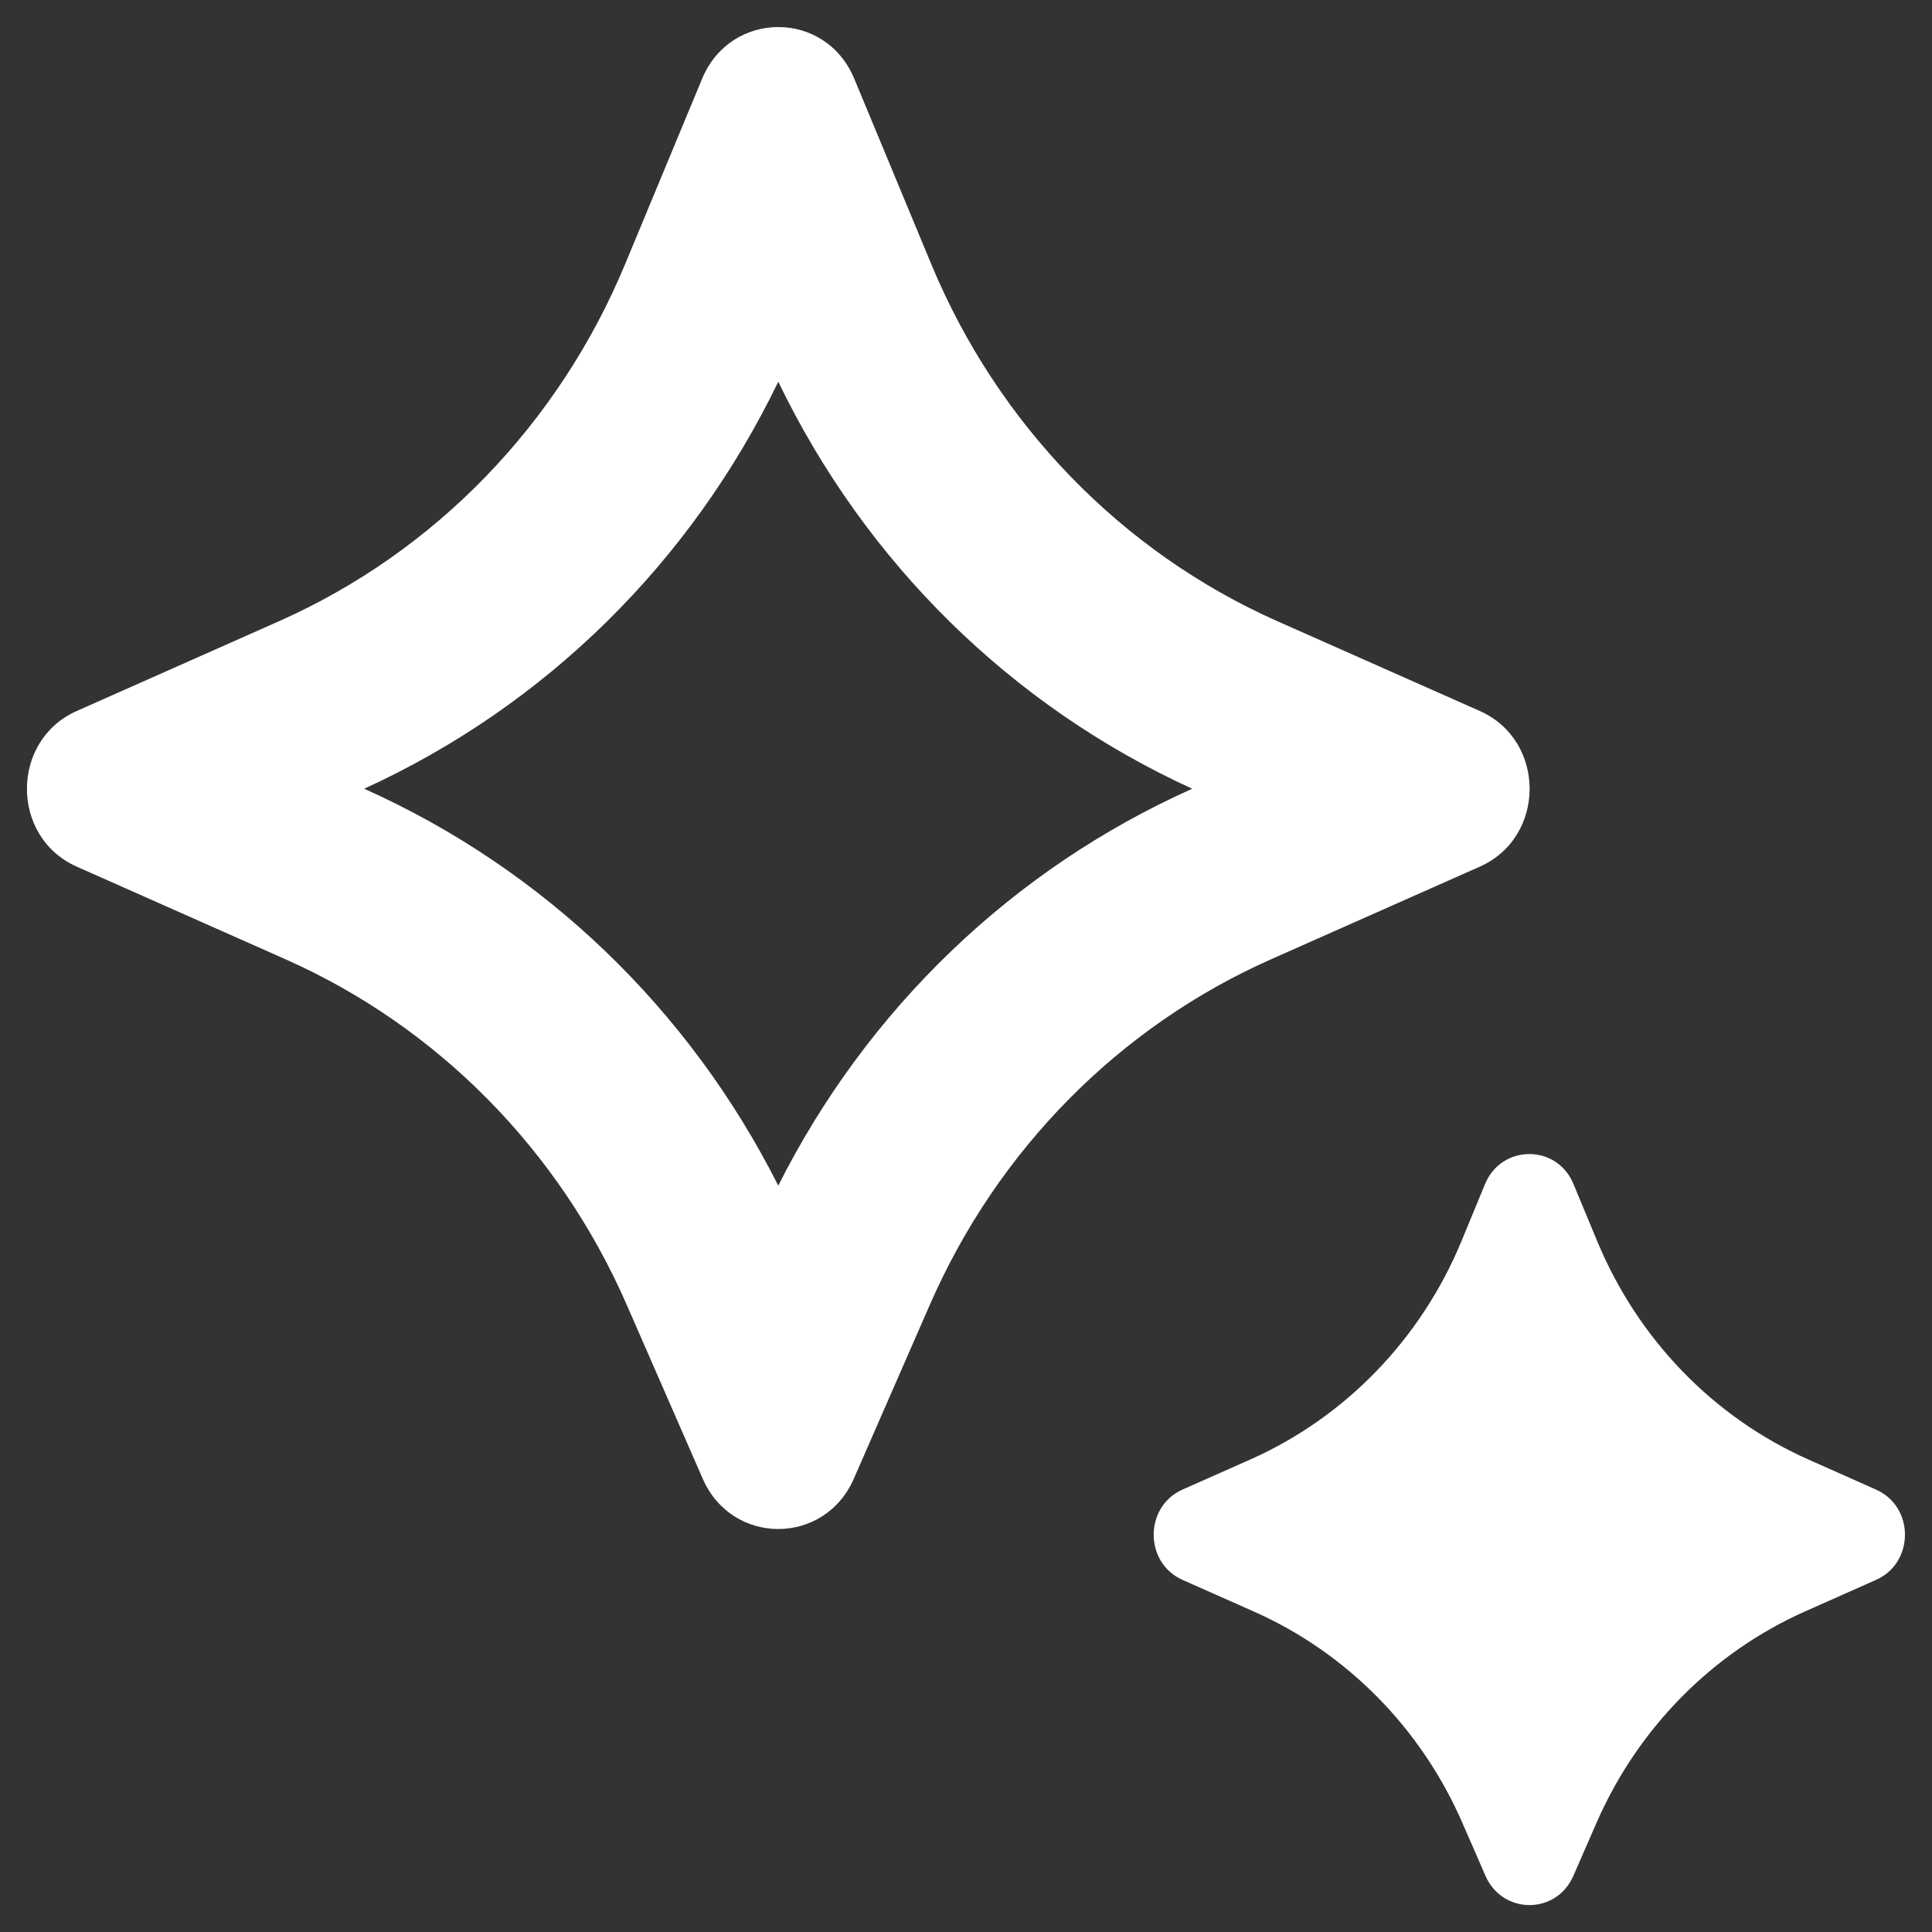 <svg width="12" height="12" viewBox="0 0 12 12" fill="none" xmlns="http://www.w3.org/2000/svg">
<rect x="0" y="0" width="12" height="12" fill="#333333" stroke="none"/>
<g clip-path="url(#clip0_3414_9731)">
<path d="M9.191 4.416L7.933 3.858C6.966 3.428 6.197 2.635 5.784 1.64L5.306 0.489C5.217 0.275 5.026 0.168 4.834 0.168C4.642 0.168 4.45 0.275 4.361 0.489L3.883 1.64C3.47 2.634 2.702 3.428 1.734 3.858L0.477 4.416C0.064 4.599 0.064 5.2 0.477 5.383L1.775 5.959C2.718 6.378 3.473 7.143 3.893 8.105L4.365 9.185C4.456 9.393 4.645 9.497 4.834 9.497C5.023 9.497 5.212 9.393 5.303 9.185L5.775 8.105C6.195 7.143 6.95 6.378 7.893 5.959L9.191 5.383C9.604 5.2 9.604 4.599 9.191 4.416ZM4.834 7.364C4.28 6.266 3.377 5.398 2.262 4.899C3.389 4.384 4.291 3.494 4.834 2.371C5.376 3.494 6.279 4.384 7.405 4.899C6.29 5.398 5.387 6.266 4.834 7.364ZM9.916 11.322L9.772 11.652C9.667 11.893 9.333 11.893 9.227 11.652L9.083 11.322C8.827 10.734 8.365 10.266 7.789 10.01L7.345 9.813C7.106 9.707 7.106 9.358 7.345 9.252L7.764 9.066C8.355 8.804 8.825 8.318 9.077 7.71L9.224 7.354C9.327 7.106 9.671 7.106 9.773 7.354L9.921 7.71C10.173 8.318 10.643 8.804 11.234 9.066L11.652 9.252C11.892 9.358 11.892 9.707 11.652 9.813L11.209 10.01C10.635 10.266 10.173 10.734 9.916 11.322Z" fill="white"/>
</g>
<defs>
<clipPath id="clip0_3414_9731">
<rect width="12" height="12" fill="white"/>
</clipPath>
</defs>
</svg>
